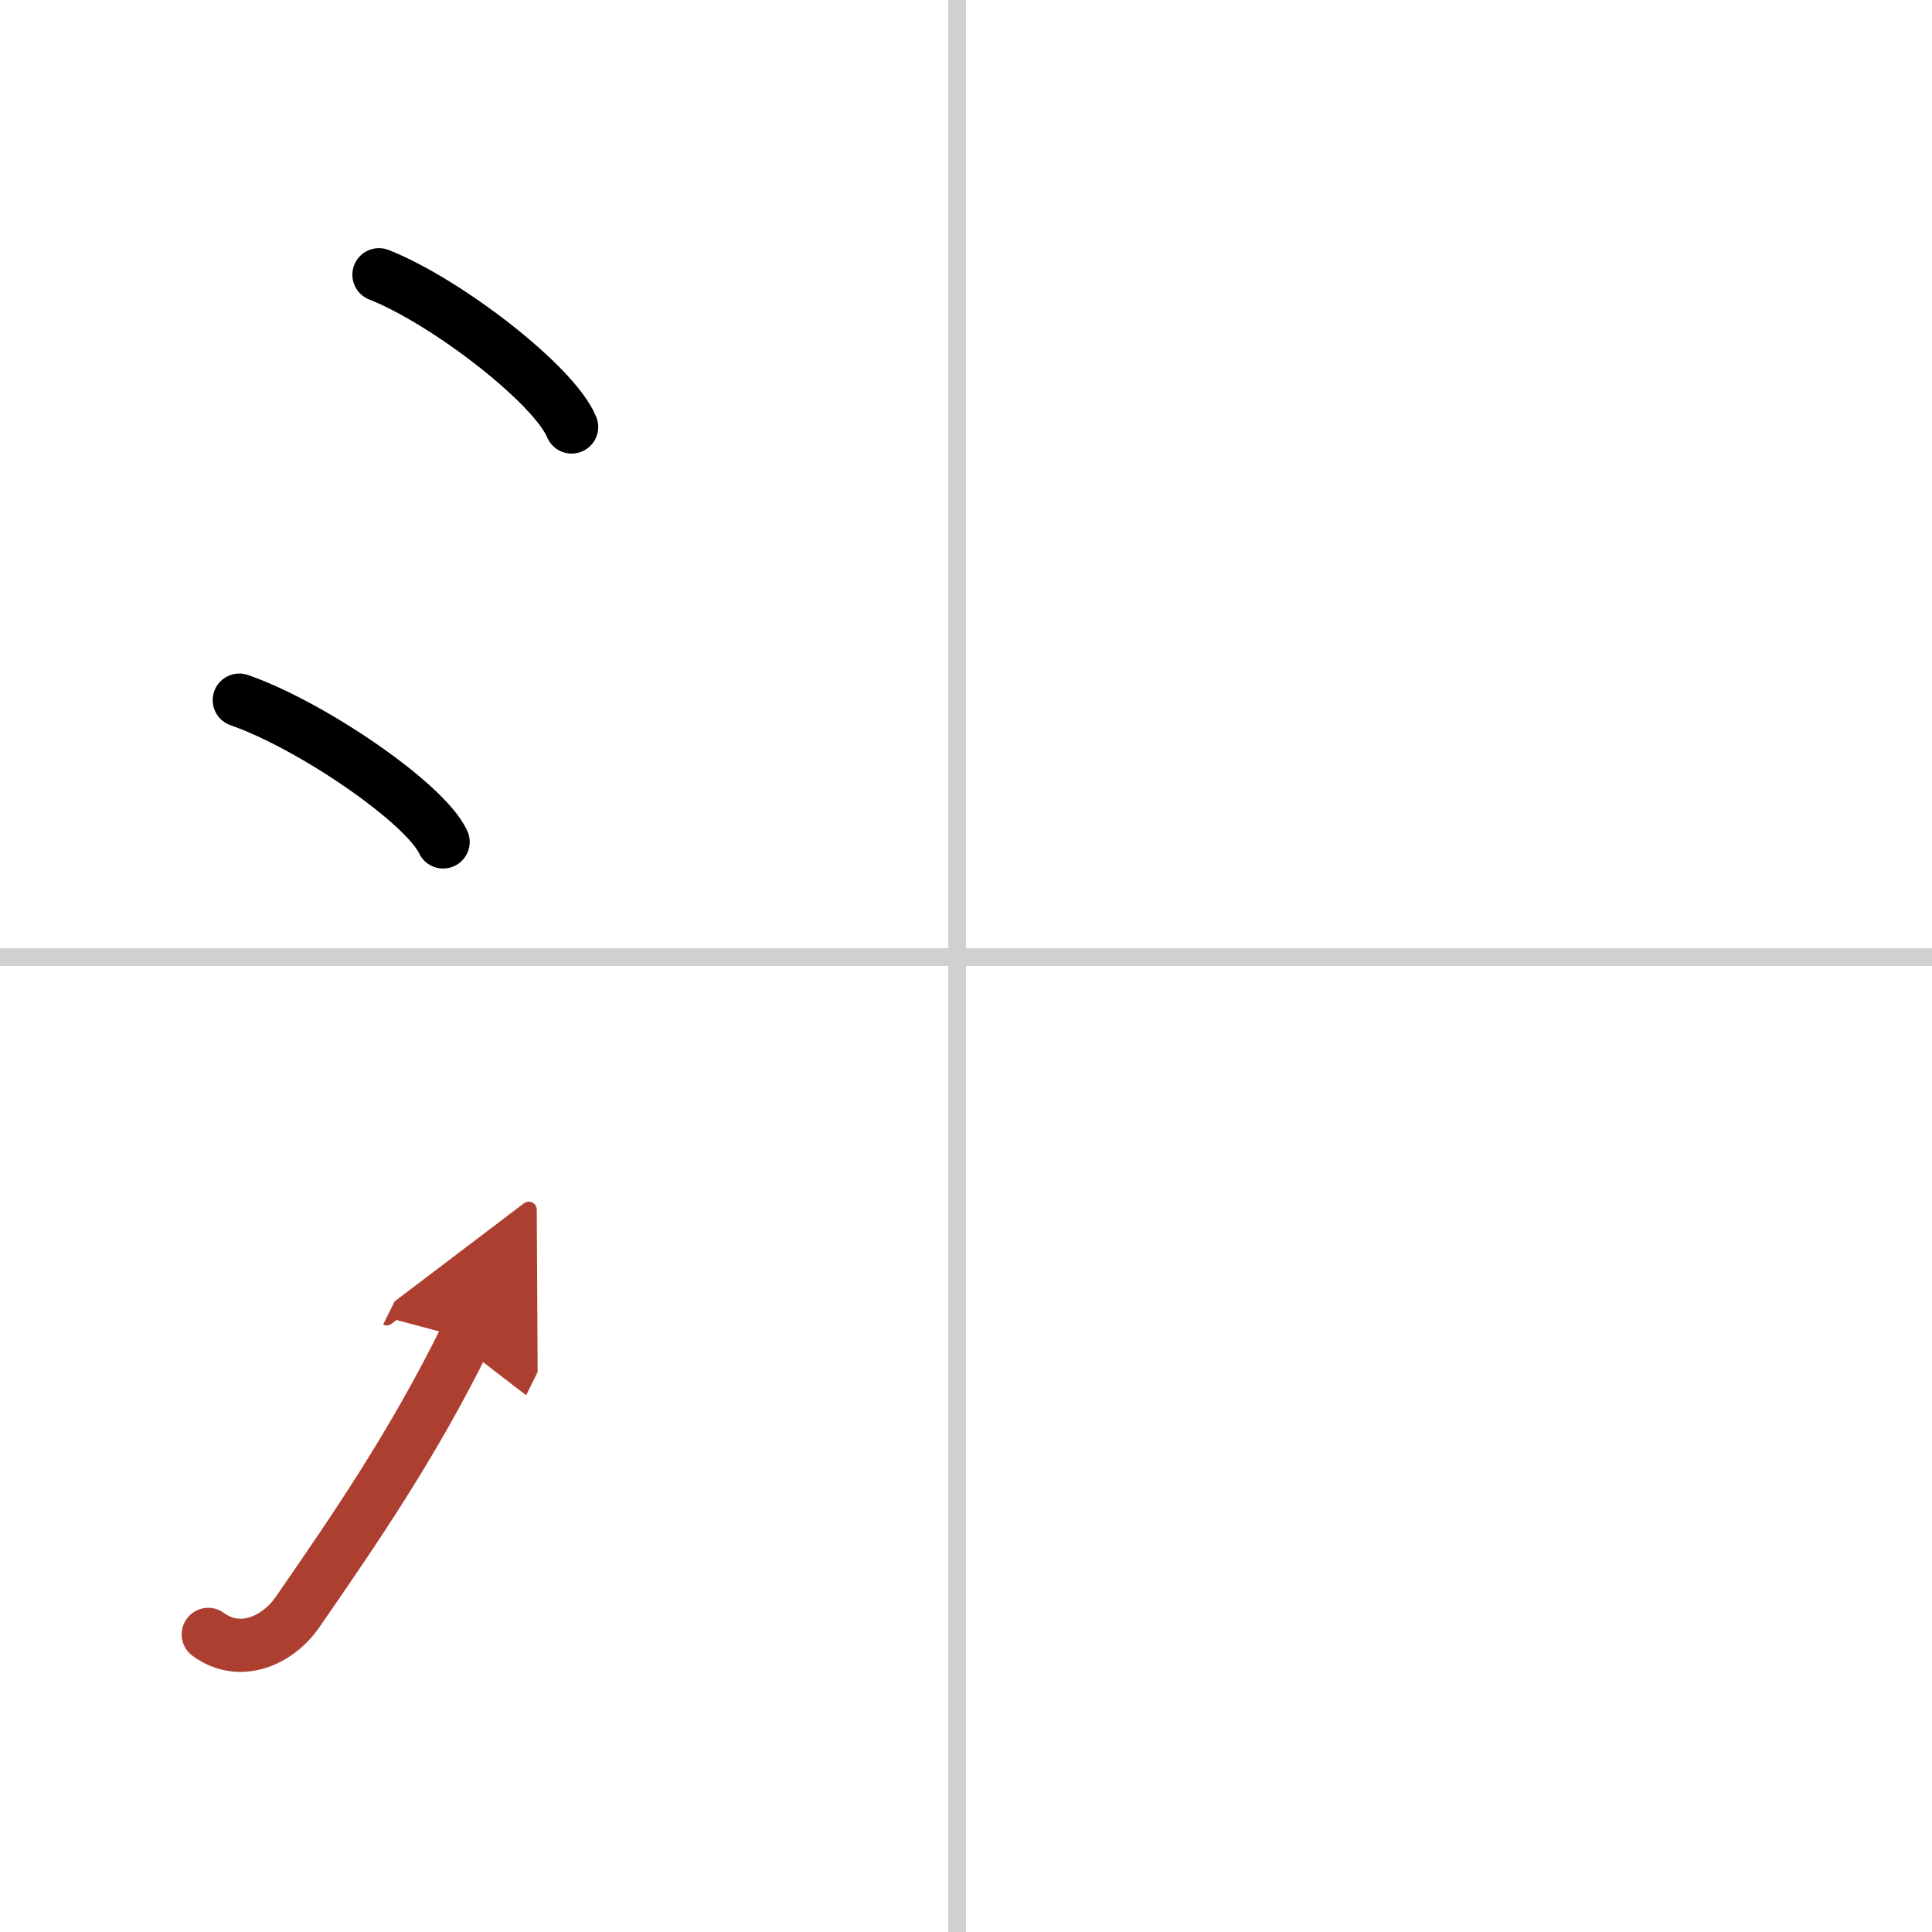 <svg width="400" height="400" viewBox="0 0 109 109" xmlns="http://www.w3.org/2000/svg"><defs><marker id="a" markerWidth="4" orient="auto" refX="1" refY="5" viewBox="0 0 10 10"><polyline points="0 0 10 5 0 10 1 5" fill="#ad3f31" stroke="#ad3f31"/></marker></defs><g fill="none" stroke="#000" stroke-linecap="round" stroke-linejoin="round" stroke-width="3"><rect width="100%" height="100%" fill="#fff" stroke="#fff"/><line x1="54" x2="54" y2="109" stroke="#d0d0d0" stroke-width="1"/><line x2="109" y1="54" y2="54" stroke="#d0d0d0" stroke-width="1"/><path d="m21.38 15.5c3.84 1.52 9.91 6.23 10.87 8.59"/><path d="m13.5 39.5c4.06 1.41 10.48 5.8 11.5 8"/><path d="m11.75 92.21c1.78 1.31 3.91 0.36 5.03-1.25 3.25-4.7 6.51-9.45 9.47-15.45" marker-end="url(#a)" stroke="#ad3f31"/></g></svg>
